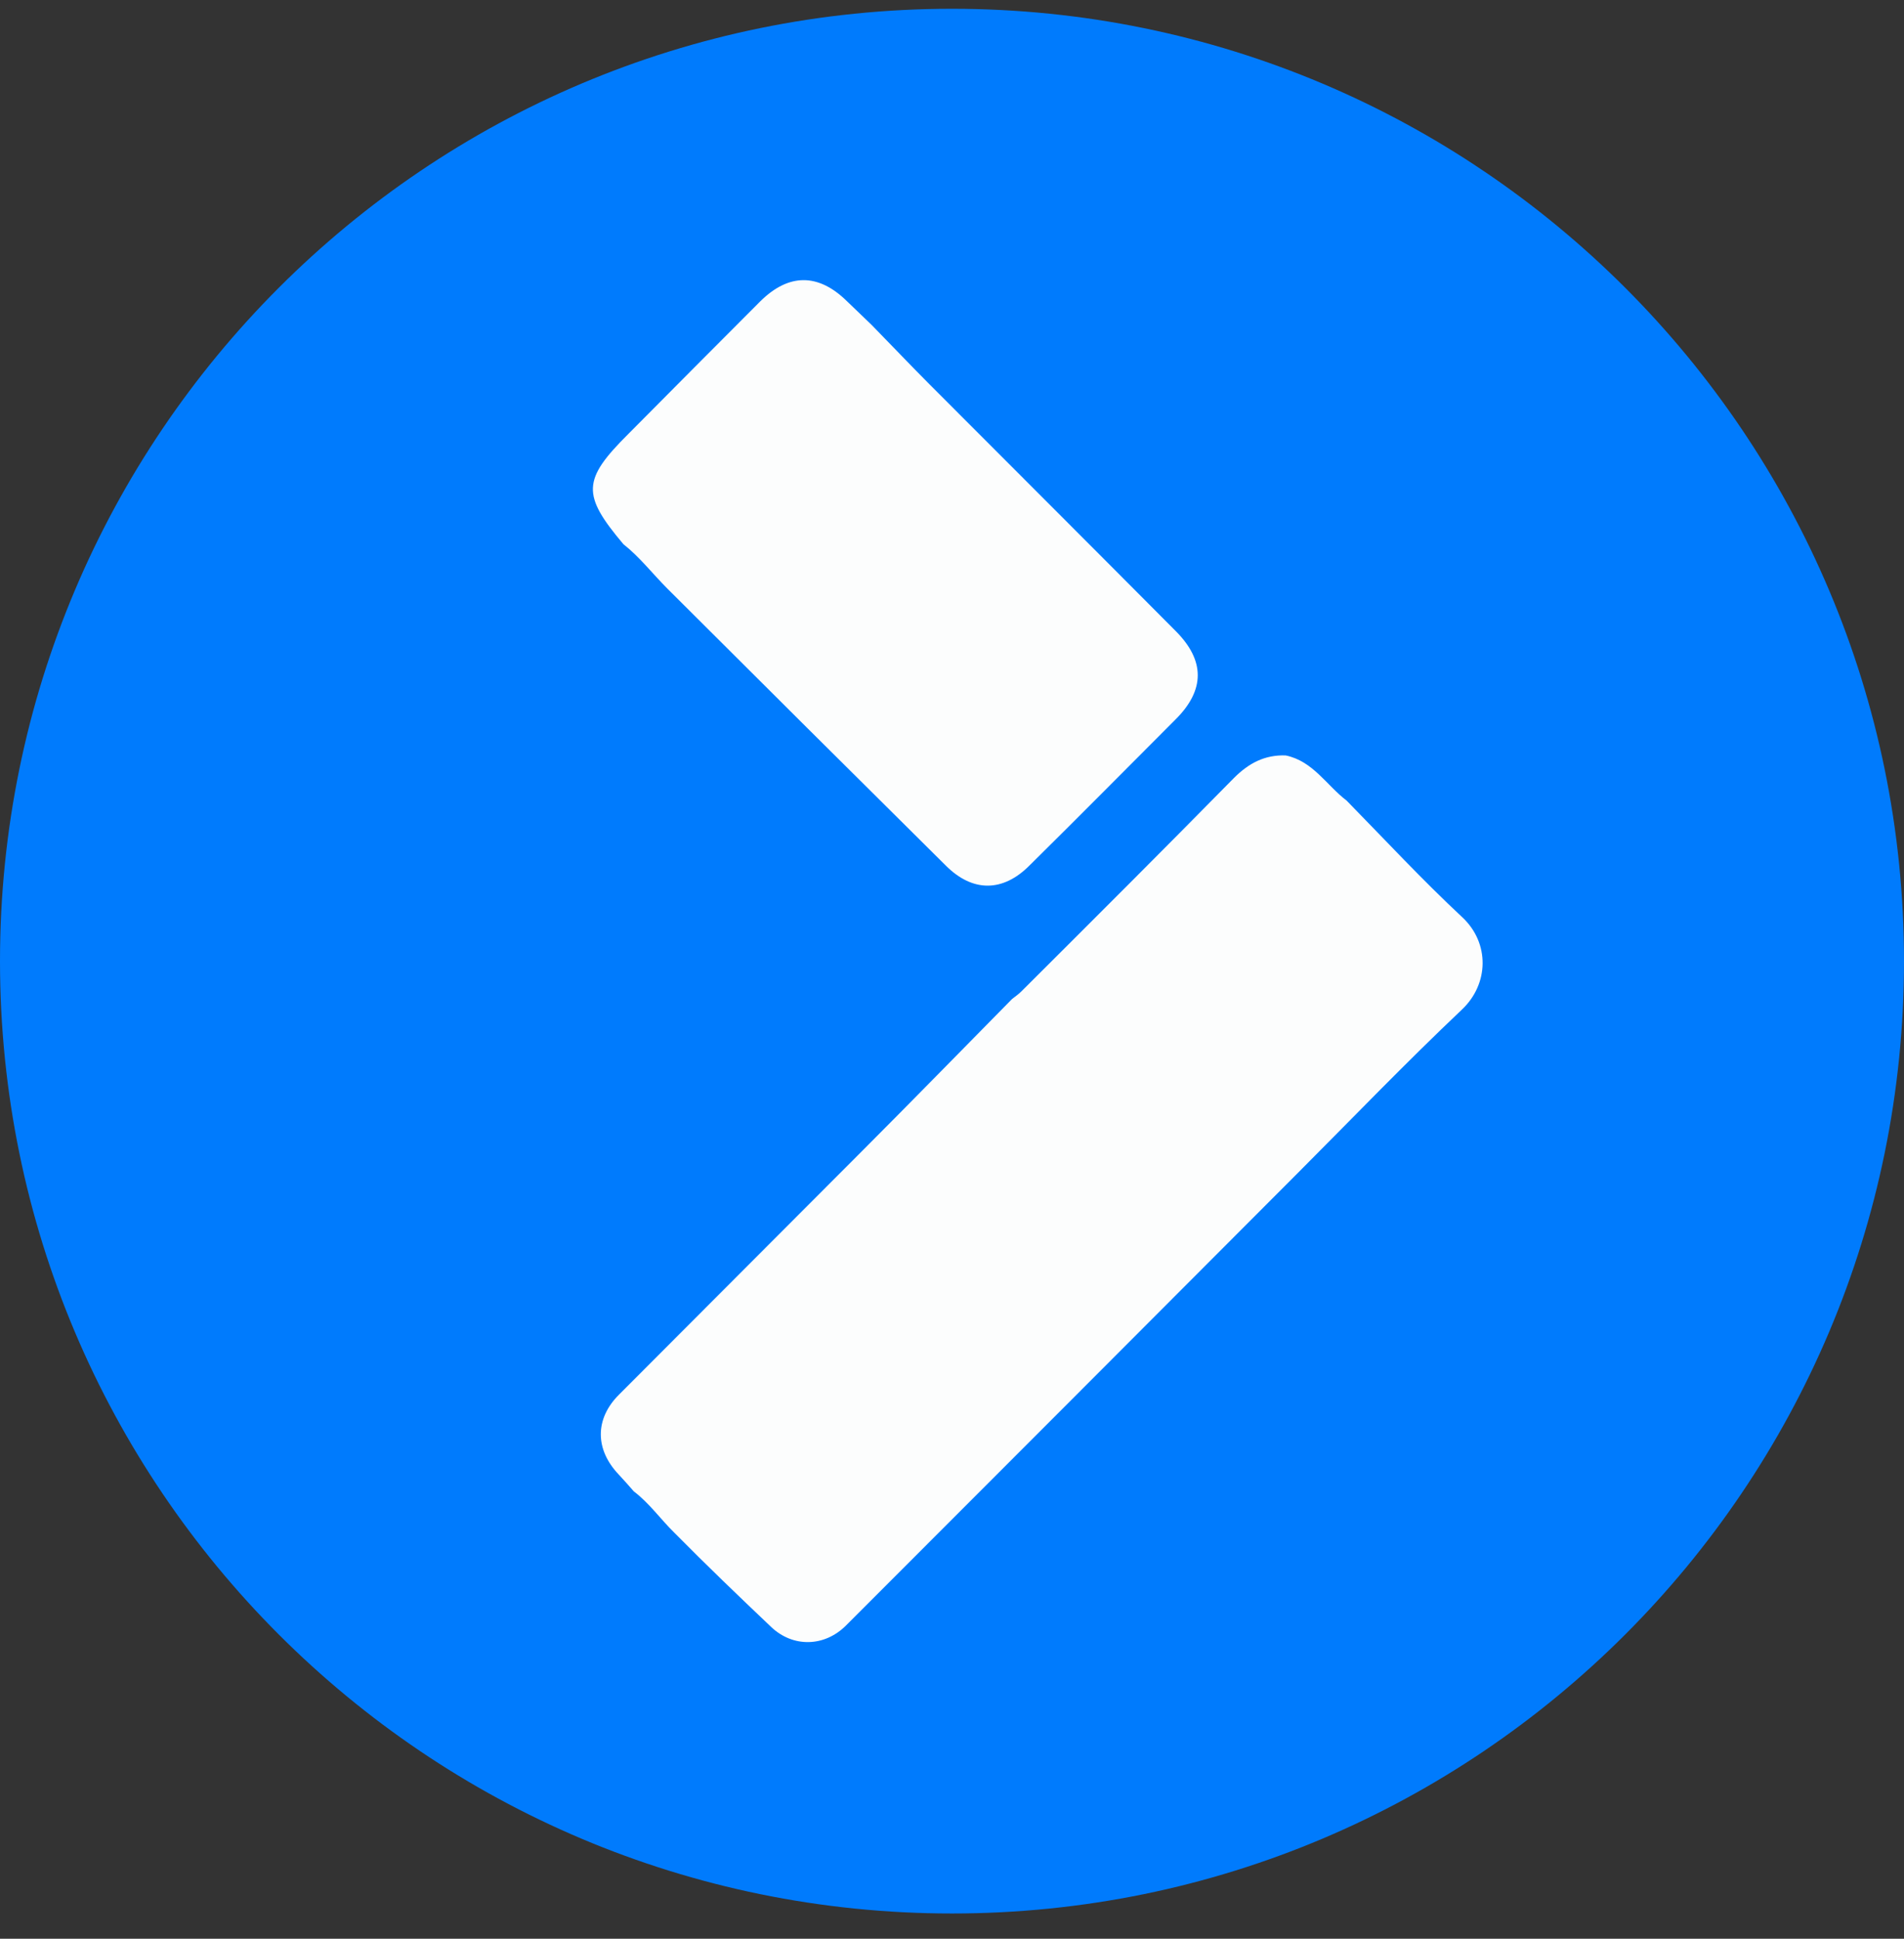 <svg width="56" height="57" viewBox="0 0 56 57" fill="none" xmlns="http://www.w3.org/2000/svg">
<rect x="0" y="0" width="56" height="57" fill="#333333" stroke="none"/>
<g clip-path="url(#clip0_1607_1265)">
<path d="M56 28.258C56 12.794 43.464 0.258 28 0.258C12.536 0.258 0 12.794 0 28.258C0 43.722 12.536 56.258 28 56.258C43.464 56.258 56 43.722 56 28.258Z" fill="#007BFD"/>
<path d="M18.641 43.847C18.498 43.684 18.355 43.52 18.202 43.357C17.499 42.621 17.489 41.722 18.202 41.007C20.578 38.627 22.954 36.247 25.33 33.867C26.819 32.375 28.287 30.873 29.766 29.372C29.858 29.3 29.96 29.229 30.041 29.147C32.132 27.063 34.222 24.979 36.292 22.874C36.731 22.435 37.2 22.19 37.812 22.21C38.617 22.374 39.015 23.089 39.606 23.538C40.738 24.693 41.839 25.878 43.012 26.971C43.818 27.727 43.797 28.932 42.992 29.688C41.34 31.251 39.759 32.896 38.148 34.51C33.733 38.934 29.307 43.367 24.882 47.791C24.249 48.424 23.321 48.444 22.679 47.832C21.72 46.922 20.762 46.003 19.834 45.063C19.436 44.675 19.1 44.195 18.641 43.847Z" fill="#FCFDFD"/>
<path d="M18.335 15.999C17.111 14.548 17.122 14.109 18.478 12.761C19.773 11.453 21.068 10.156 22.363 8.858C23.199 8.031 24.066 8.031 24.902 8.848C25.147 9.083 25.392 9.318 25.636 9.553C26.207 10.135 26.768 10.728 27.339 11.3C29.756 13.721 32.172 16.132 34.579 18.553C35.446 19.421 35.446 20.29 34.569 21.158C33.141 22.588 31.714 24.029 30.276 25.449C29.491 26.235 28.604 26.235 27.818 25.449C25.085 22.741 22.353 20.024 19.62 17.297C19.192 16.867 18.814 16.377 18.335 15.999Z" fill="#FCFDFD"/>
</g>
<defs>
<clipPath id="clip0_1607_1265">
<rect width="56" height="56" fill="white" transform="translate(0 0.258)"/>
</clipPath>
</defs>
</svg>
